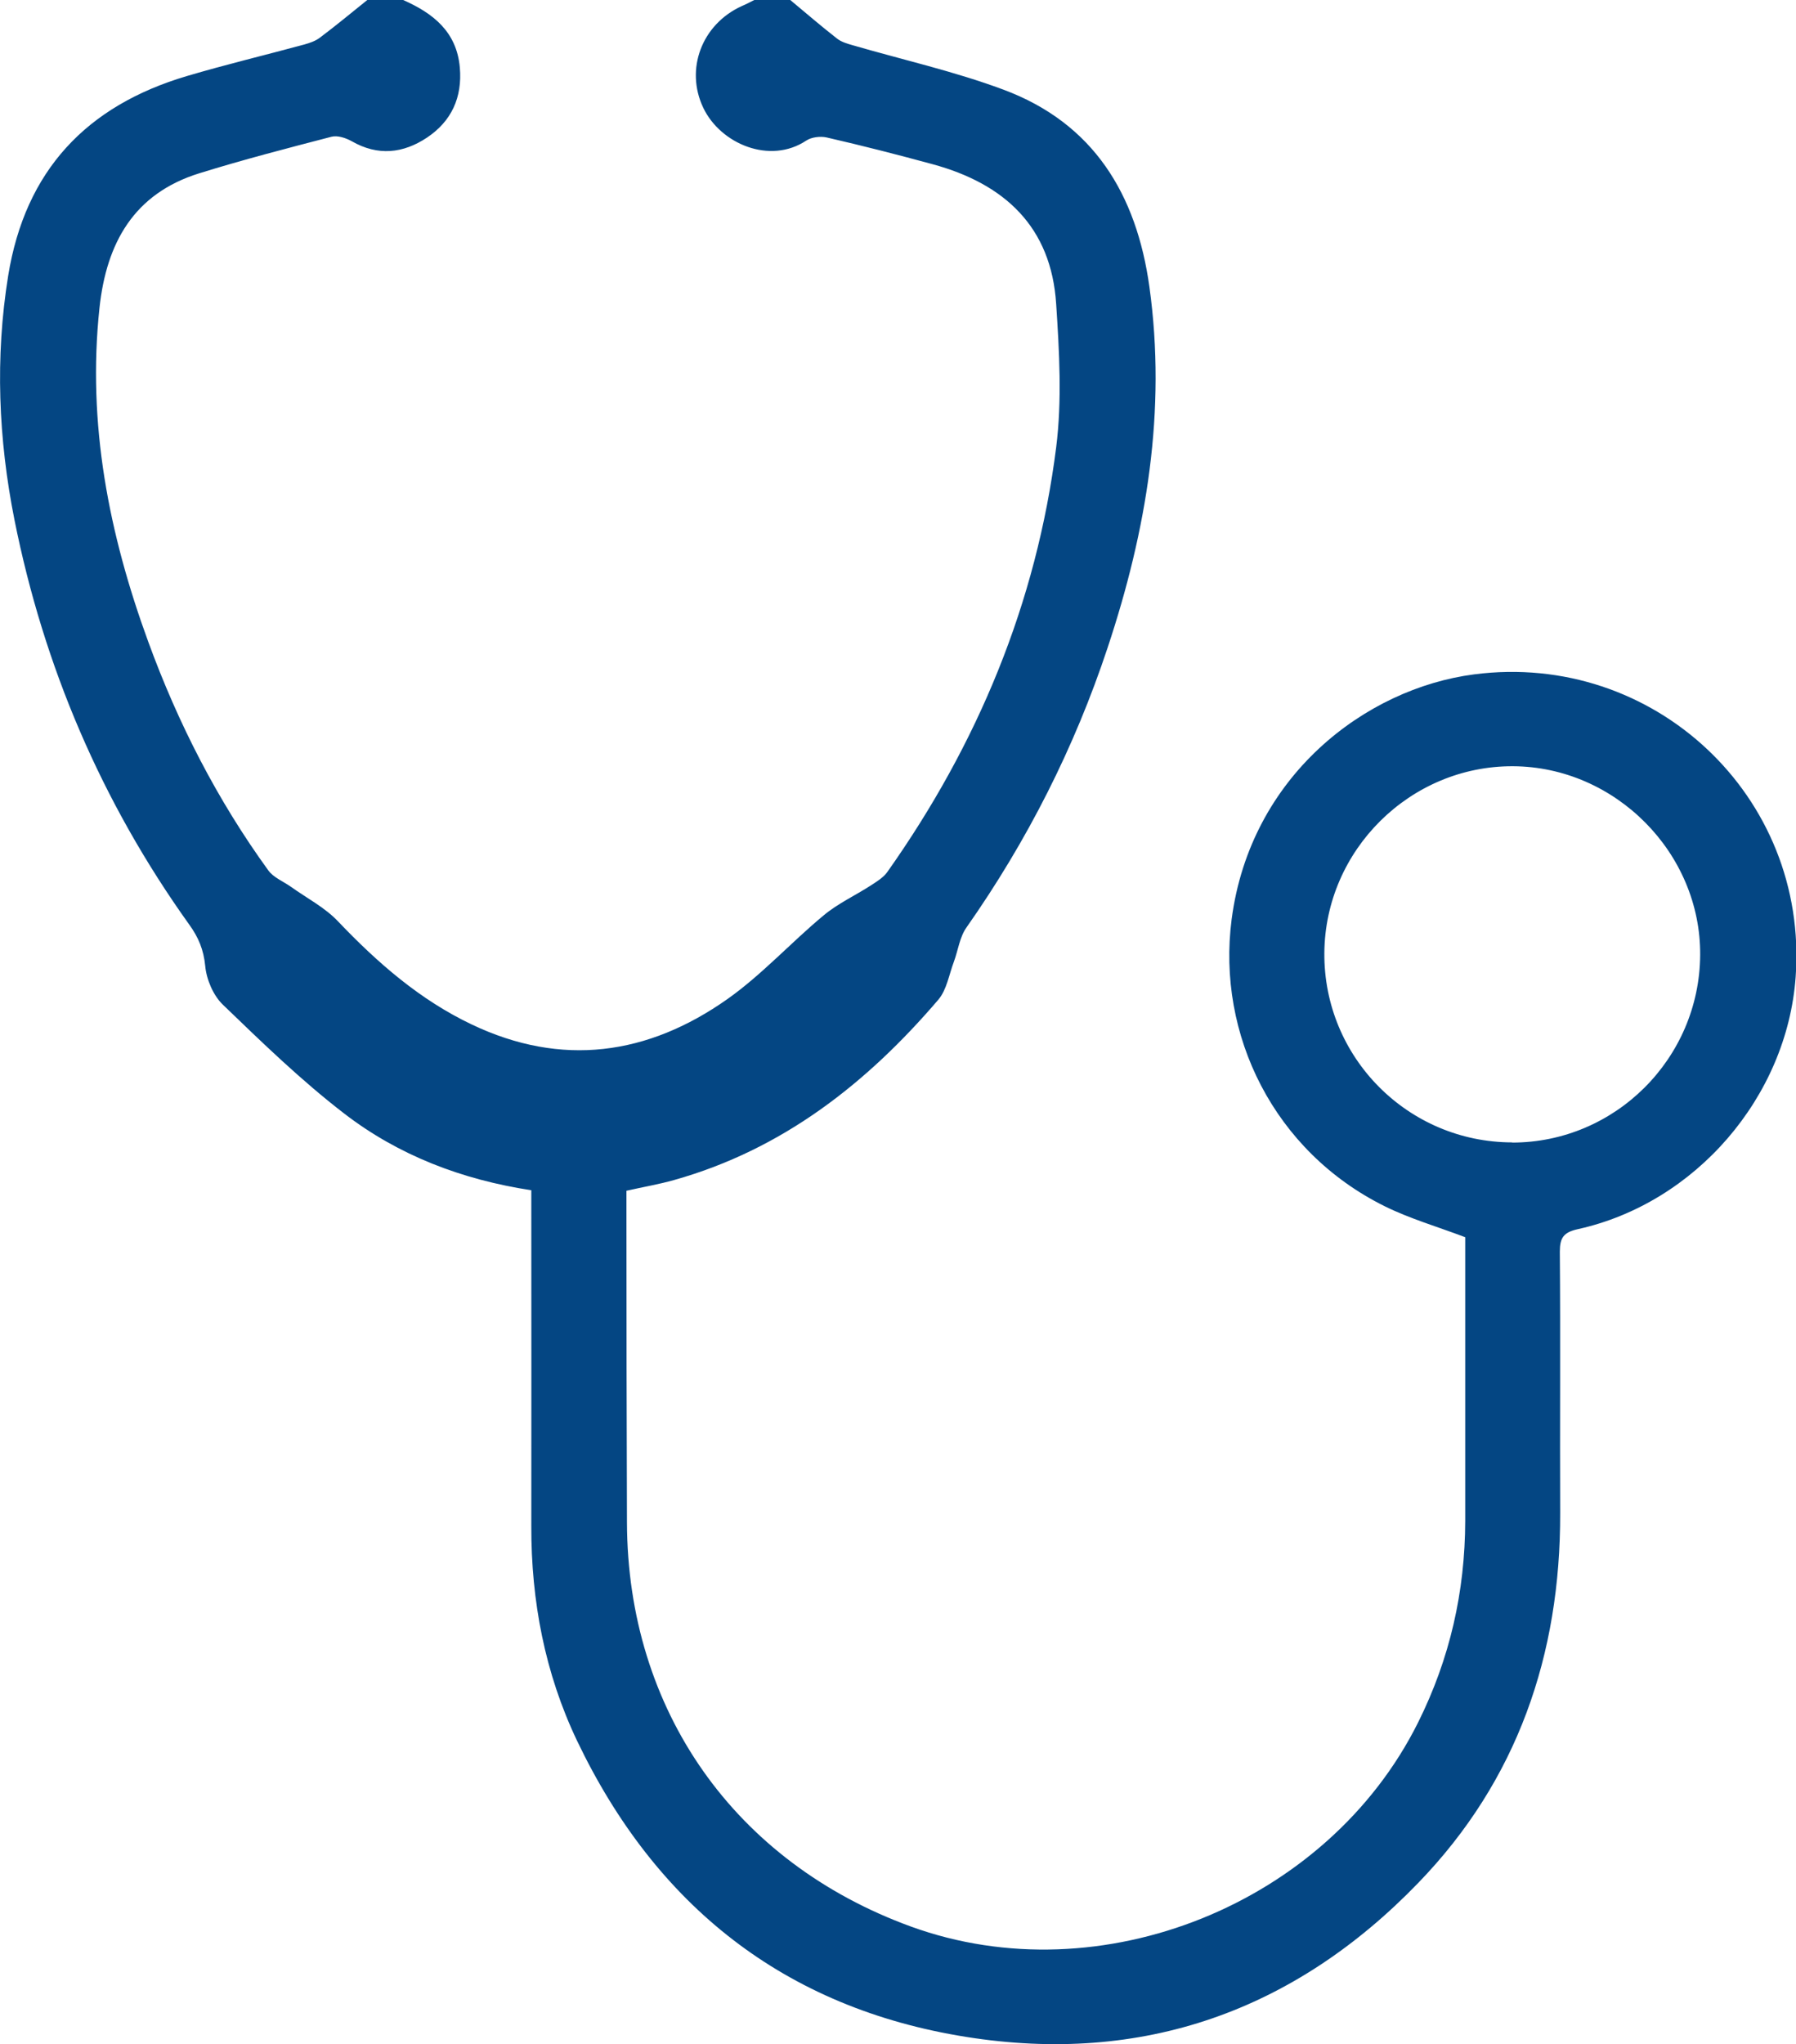 <?xml version="1.0" encoding="UTF-8"?>
<svg id="Layer_2" data-name="Layer 2" xmlns="http://www.w3.org/2000/svg" viewBox="0 0 103.27 117.48">
  <g id="Layer_1-2" data-name="Layer 1">
    <path fill="#044683" d="m23.18,0c1.72.76,3.08,1.82,3.26,3.88.15,1.72-.48,3.09-1.89,4.03-1.37.91-2.82,1.07-4.32.21-.34-.19-.82-.35-1.17-.26-2.54.66-5.09,1.32-7.6,2.1-3.77,1.17-5.34,4.01-5.74,7.74-.71,6.65.54,13,2.81,19.2,1.71,4.68,3.97,9.09,6.9,13.13.3.41.86.63,1.3.94.92.66,1.96,1.19,2.72,2,2.26,2.37,4.7,4.5,7.67,5.91,5.18,2.47,10.13,1.77,14.71-1.46,1.98-1.4,3.64-3.24,5.52-4.8.82-.69,1.83-1.15,2.74-1.74.34-.22.71-.45.93-.76,5.2-7.35,8.58-15.47,9.71-24.41.34-2.7.18-5.5,0-8.23-.28-4.45-2.98-6.92-7.1-8.04-2.02-.55-4.05-1.07-6.1-1.54-.36-.08-.87-.02-1.17.18-2.09,1.39-4.93.19-5.92-1.88-1.06-2.22-.09-4.8,2.21-5.85C42.91.24,43.14.12,43.37,0c.69,0,1.38,0,2.07,0,.89.74,1.77,1.5,2.68,2.21.25.2.59.3.91.39,2.89.84,5.84,1.5,8.66,2.55,5.19,1.93,7.66,6.02,8.4,11.33.99,7.12-.16,14-2.4,20.74-1.91,5.76-4.63,11.12-8.12,16.09-.39.55-.48,1.31-.72,1.96-.28.74-.41,1.61-.89,2.18-4.12,4.82-8.97,8.62-15.19,10.37-.88.25-1.78.4-2.75.62,0,.41,0,.79,0,1.16,0,5.97.01,11.93.03,17.9.03,10.79,6.19,19.54,16.33,23.23,10.92,3.97,23.96-1.3,29.16-11.73,1.83-3.67,2.7-7.52,2.71-11.59,0-5.47,0-10.93,0-16.3-1.61-.61-3.2-1.07-4.65-1.79-6.32-3.14-9.65-9.82-8.78-16.49,1.08-8.22,7.68-13.26,13.94-14.07,10.32-1.34,19.24,7,18.49,17.39-.5,6.9-5.76,13.01-12.54,14.5-.8.18-1.02.49-1.02,1.29.04,5.01,0,10.02.02,15.03.02,8.14-2.46,15.36-8.16,21.25-7.12,7.37-15.87,10.47-26.01,8.85-10.42-1.66-17.83-7.54-22.36-17.02-1.85-3.88-2.64-8.03-2.63-12.33.01-6,0-12.01,0-18.01,0-.42,0-.83,0-1.3-3.99-.61-7.63-2-10.76-4.41-2.47-1.9-4.73-4.09-6.98-6.26-.55-.53-.94-1.45-1.01-2.22-.09-.93-.39-1.65-.92-2.38C5.84,46.1,2.52,38.32.83,29.87-.09,25.24-.29,20.56.47,15.85c.98-6.05,4.5-9.77,10.28-11.48,2.23-.66,4.49-1.2,6.74-1.81.32-.09.65-.2.91-.4C19.32,1.47,20.21.73,21.12,0c.69,0,1.38,0,2.07,0Zm63.77,65.67c5.92,0,10.77-4.83,10.81-10.78.04-5.87-4.88-10.82-10.76-10.85-5.91-.03-10.81,4.82-10.85,10.74-.04,5.99,4.8,10.87,10.8,10.88Z"/>
  </g>
</svg>